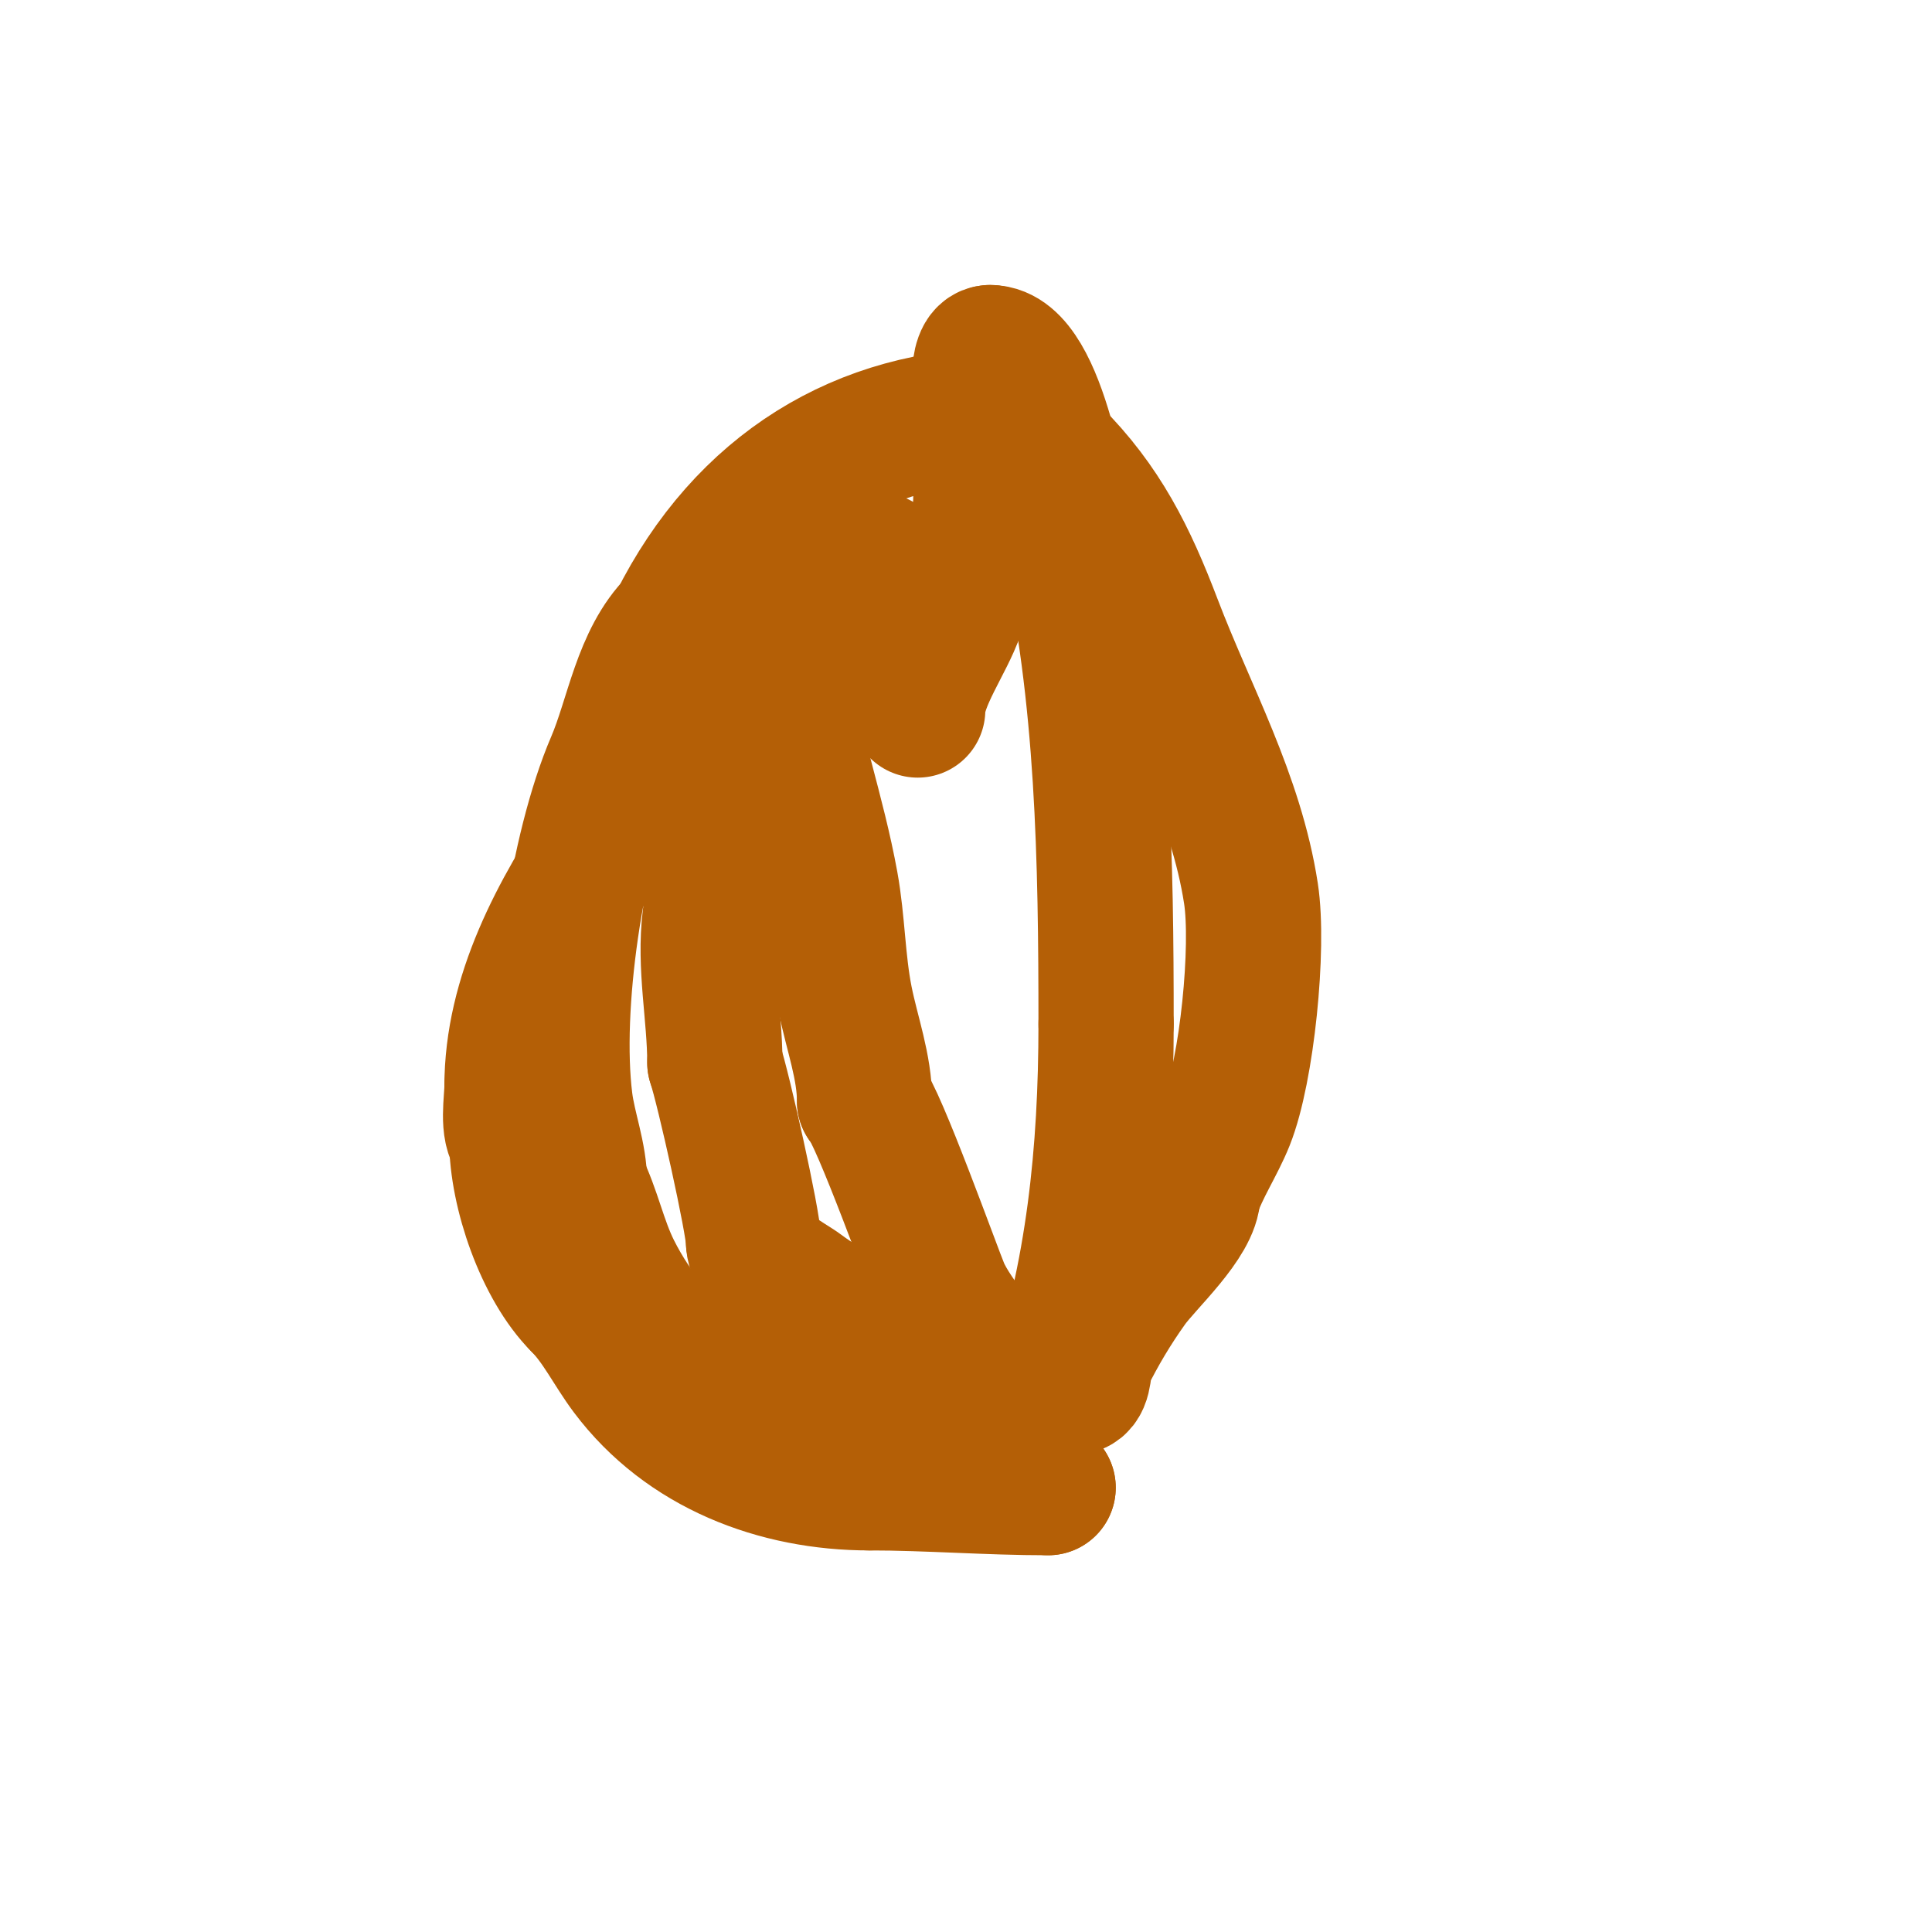 <svg viewBox='0 0 400 400' version='1.1' xmlns='http://www.w3.org/2000/svg' xmlns:xlink='http://www.w3.org/1999/xlink'><g fill='none' stroke='#b45f06' stroke-width='28' stroke-linecap='round' stroke-linejoin='round'><path d='M181,121c-9.609,9.609 -22.309,18.836 -33,28c-8.37,7.174 -14.356,16.356 -22,24'/><path d='M126,173c-10.577,15.865 -20,33.076 -20,52'/><path d='M106,225c0,2.977 -1.104,8.896 1,11'/><path d='M107,236c0,10.789 5.356,26.356 13,34'/><path d='M120,270c4.014,4.014 6.605,9.474 10,14c11.87,15.827 30.885,23 50,23'/><path d='M180,307c12.272,0 24.494,1 37,1'/><path d='M217,308c-2.643,-2.643 -10.025,-21 -11,-21'/><path d='M206,287c0,-5.63 -8.176,-13.41 -11,-20c-1.538,-3.588 -13.225,-36.225 -16,-39'/><path d='M179,228c0,-7.12 -2.591,-13.953 -4,-21c-1.581,-7.906 -1.558,-16.068 -3,-24c-2.661,-14.635 -7.572,-28.433 -10,-43c-0.773,-4.64 2,-7.252 2,-11'/><path d='M164,129c3.261,-6.522 9.914,-5.914 15,-11'/><path d='M182,116c-0.527,0.527 -1,1.255 -1,2'/><path d='M181,118c-4.638,4.638 -7.847,13.22 -11,19c-9.192,16.852 -20.55,33.401 -23,53c-1.252,10.013 1,20.084 1,30'/><path d='M148,220c1.785,5.354 8,33.161 8,37'/><path d='M156,257c0,4.567 7.114,7.836 10,10c10.617,7.963 25.944,11.972 38,18'/><path d='M204,285c5.737,1.434 13.564,4.718 19,2c1.709,-0.855 1.229,-4.458 2,-6c2.598,-5.196 5.446,-10.025 9,-15c3.165,-4.431 13,-13.254 13,-19'/><path d='M247,247c1.724,-5.171 4.978,-9.945 7,-15c4.179,-10.447 6.713,-35.866 5,-47c-3.077,-20.003 -12.889,-37.332 -20,-56c-5.273,-13.841 -10.618,-24.618 -21,-35c-1.688,-1.688 -7.167,-8 -10,-8'/><path d='M208,86c-29.492,0 -53.95,14.9 -68,43'/><path d='M140,129c-7.466,7.466 -8.975,19.609 -13,29c-7.593,17.716 -12.469,50.248 -10,70c0.704,5.629 3,11.294 3,17'/><path d='M120,245c2.907,5.815 4.064,12.129 7,18c8.756,17.512 27.818,34 49,34'/><path d='M176,297c15.019,0 34.32,7.36 42,-8'/><path d='M218,289c8.404,-25.211 11,-50.263 11,-77'/><path d='M229,212c0,-33.696 -0.52,-68.089 -8,-101c-1.013,-4.457 -5.599,-38 -16,-38'/><path d='M205,73c-3.228,0 -2,9.405 -2,12c0,14.285 1.477,29.046 -5,42'/><path d='M198,127c-1.935,5.804 -8,14.11 -8,20'/></g>
</svg>